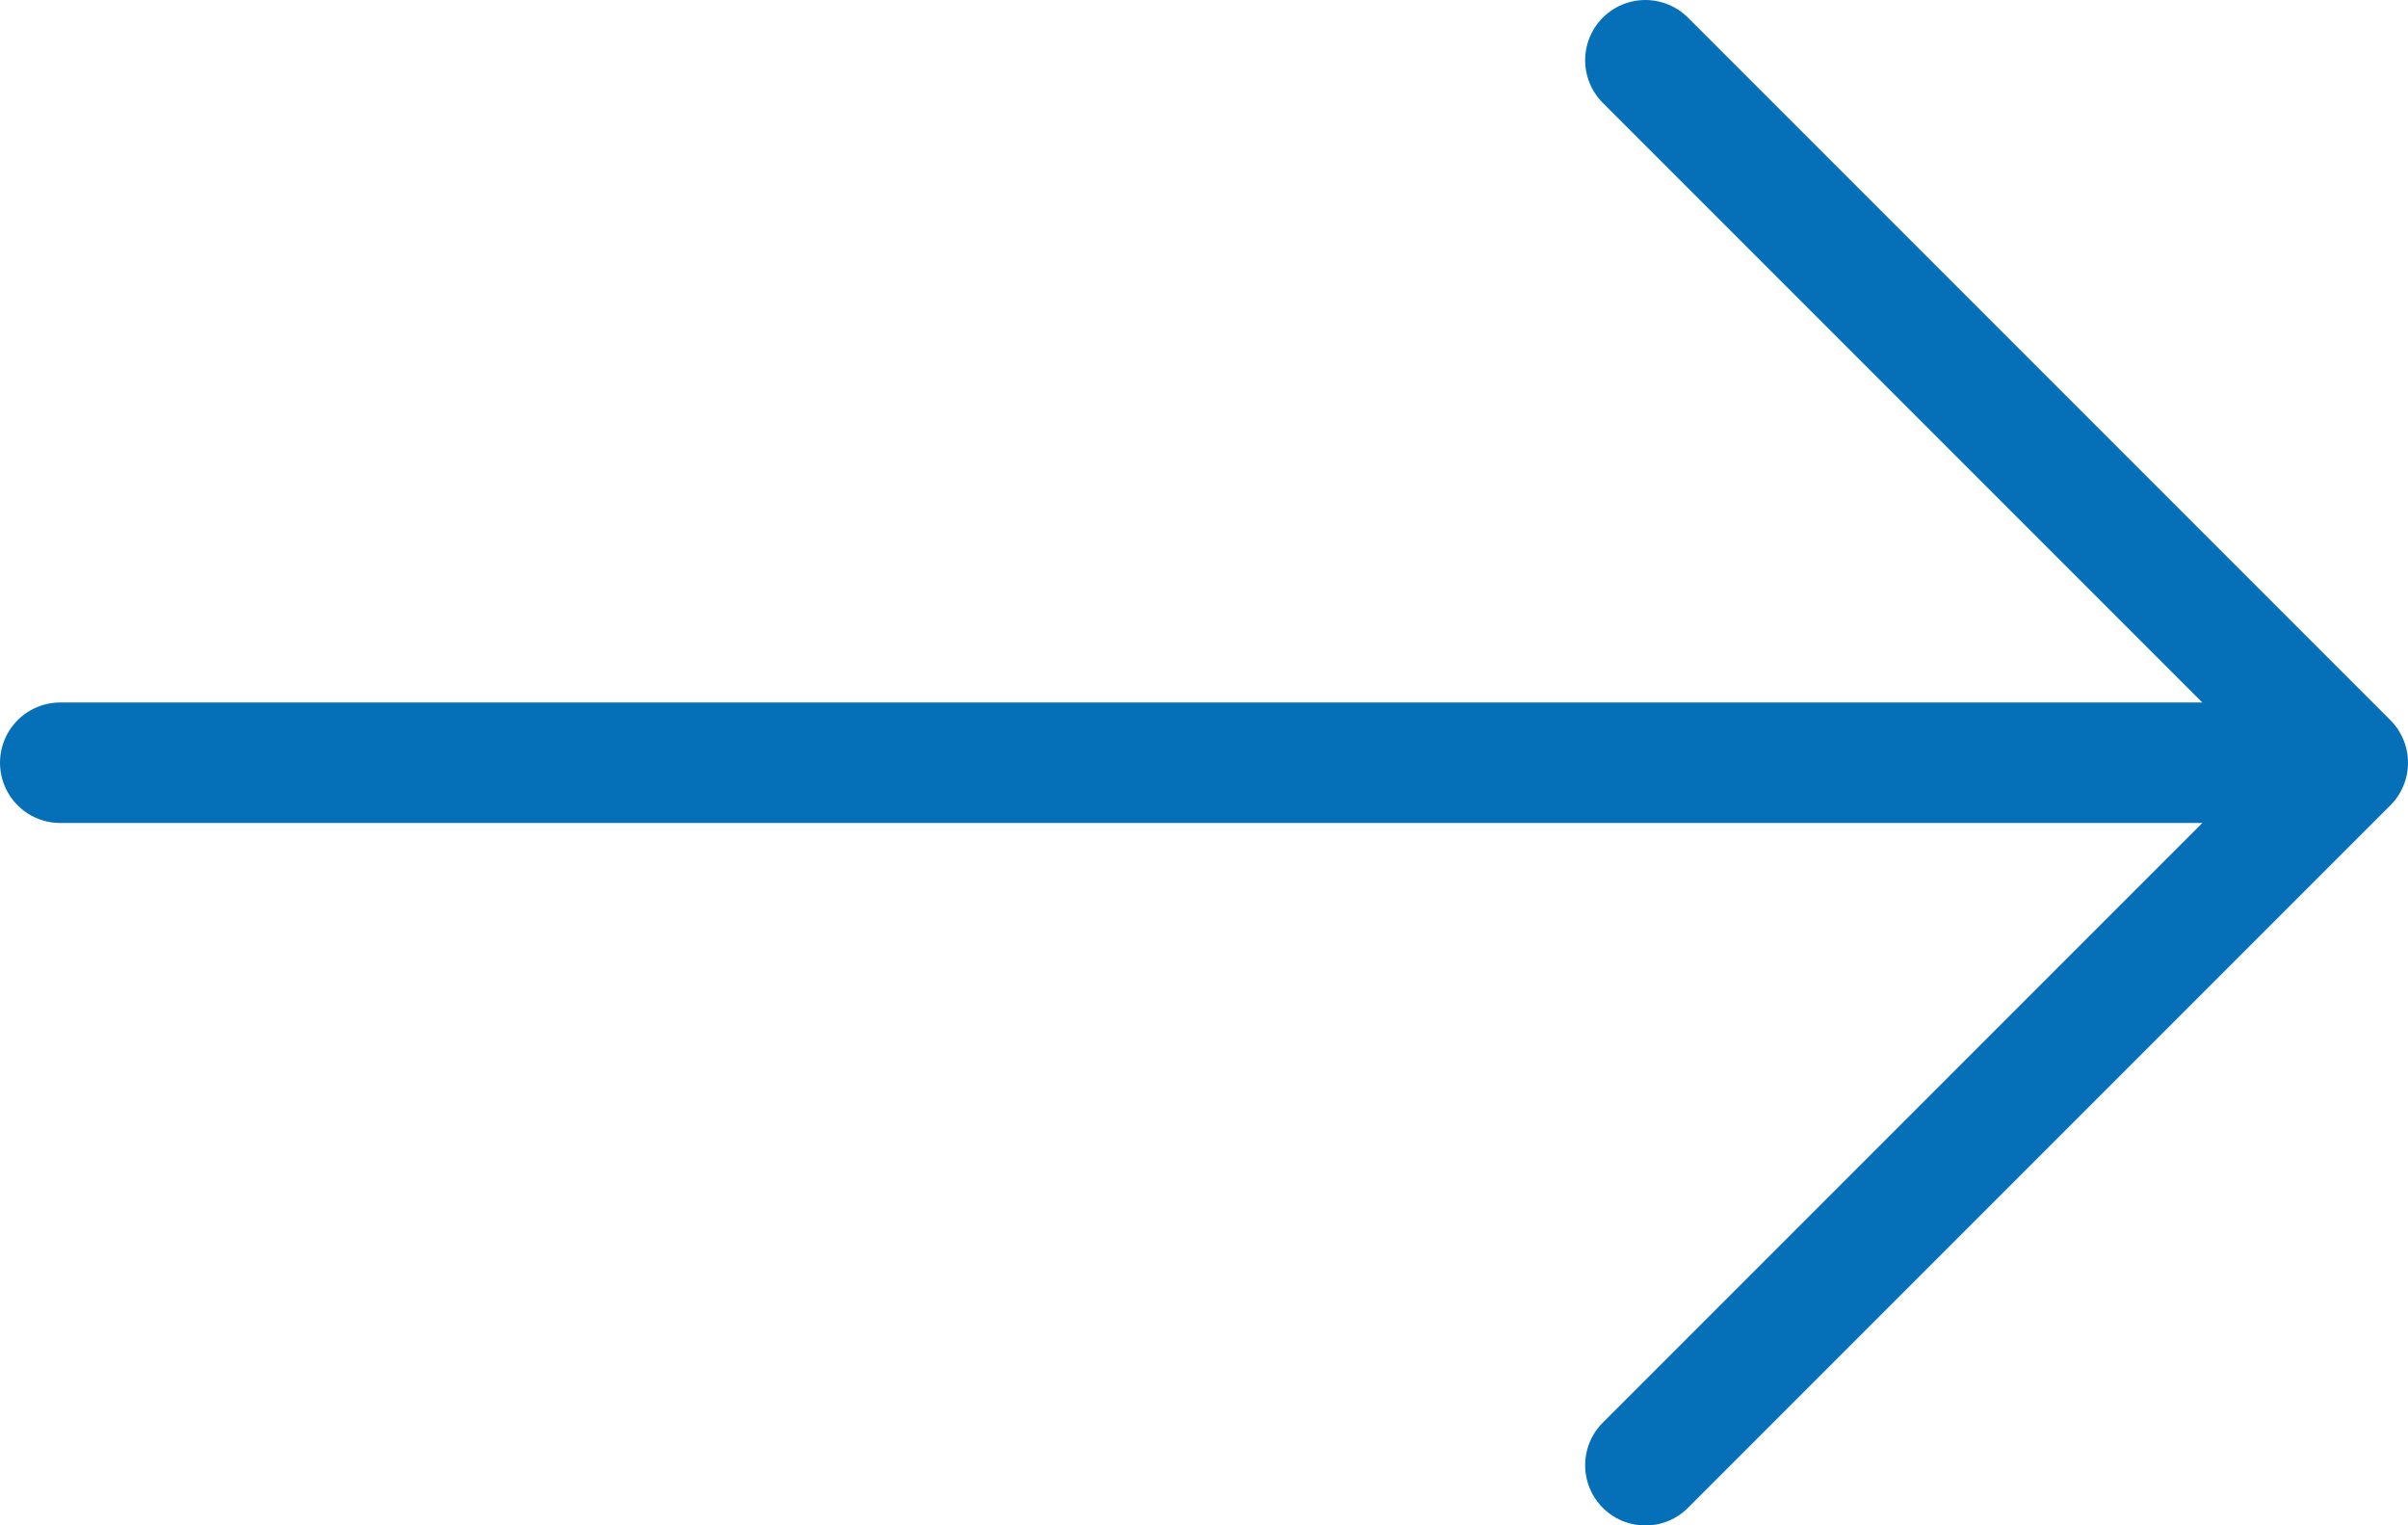 <svg id="Layer_1" data-name="Layer 1" xmlns="http://www.w3.org/2000/svg" viewBox="0 0 29.978 18.988"><defs><style>.cls-1{fill:none;stroke:#0570b8;stroke-linecap:round;stroke-linejoin:round;stroke-width:1.5px;}</style></defs><title>pijltje_scroll_blauw_rechts</title><line class="cls-1" x1="0.75" y1="9.494" x2="29" y2="9.494"/><polyline class="cls-1" points="20.484 18.238 29.228 9.494 20.484 0.75"/></svg>